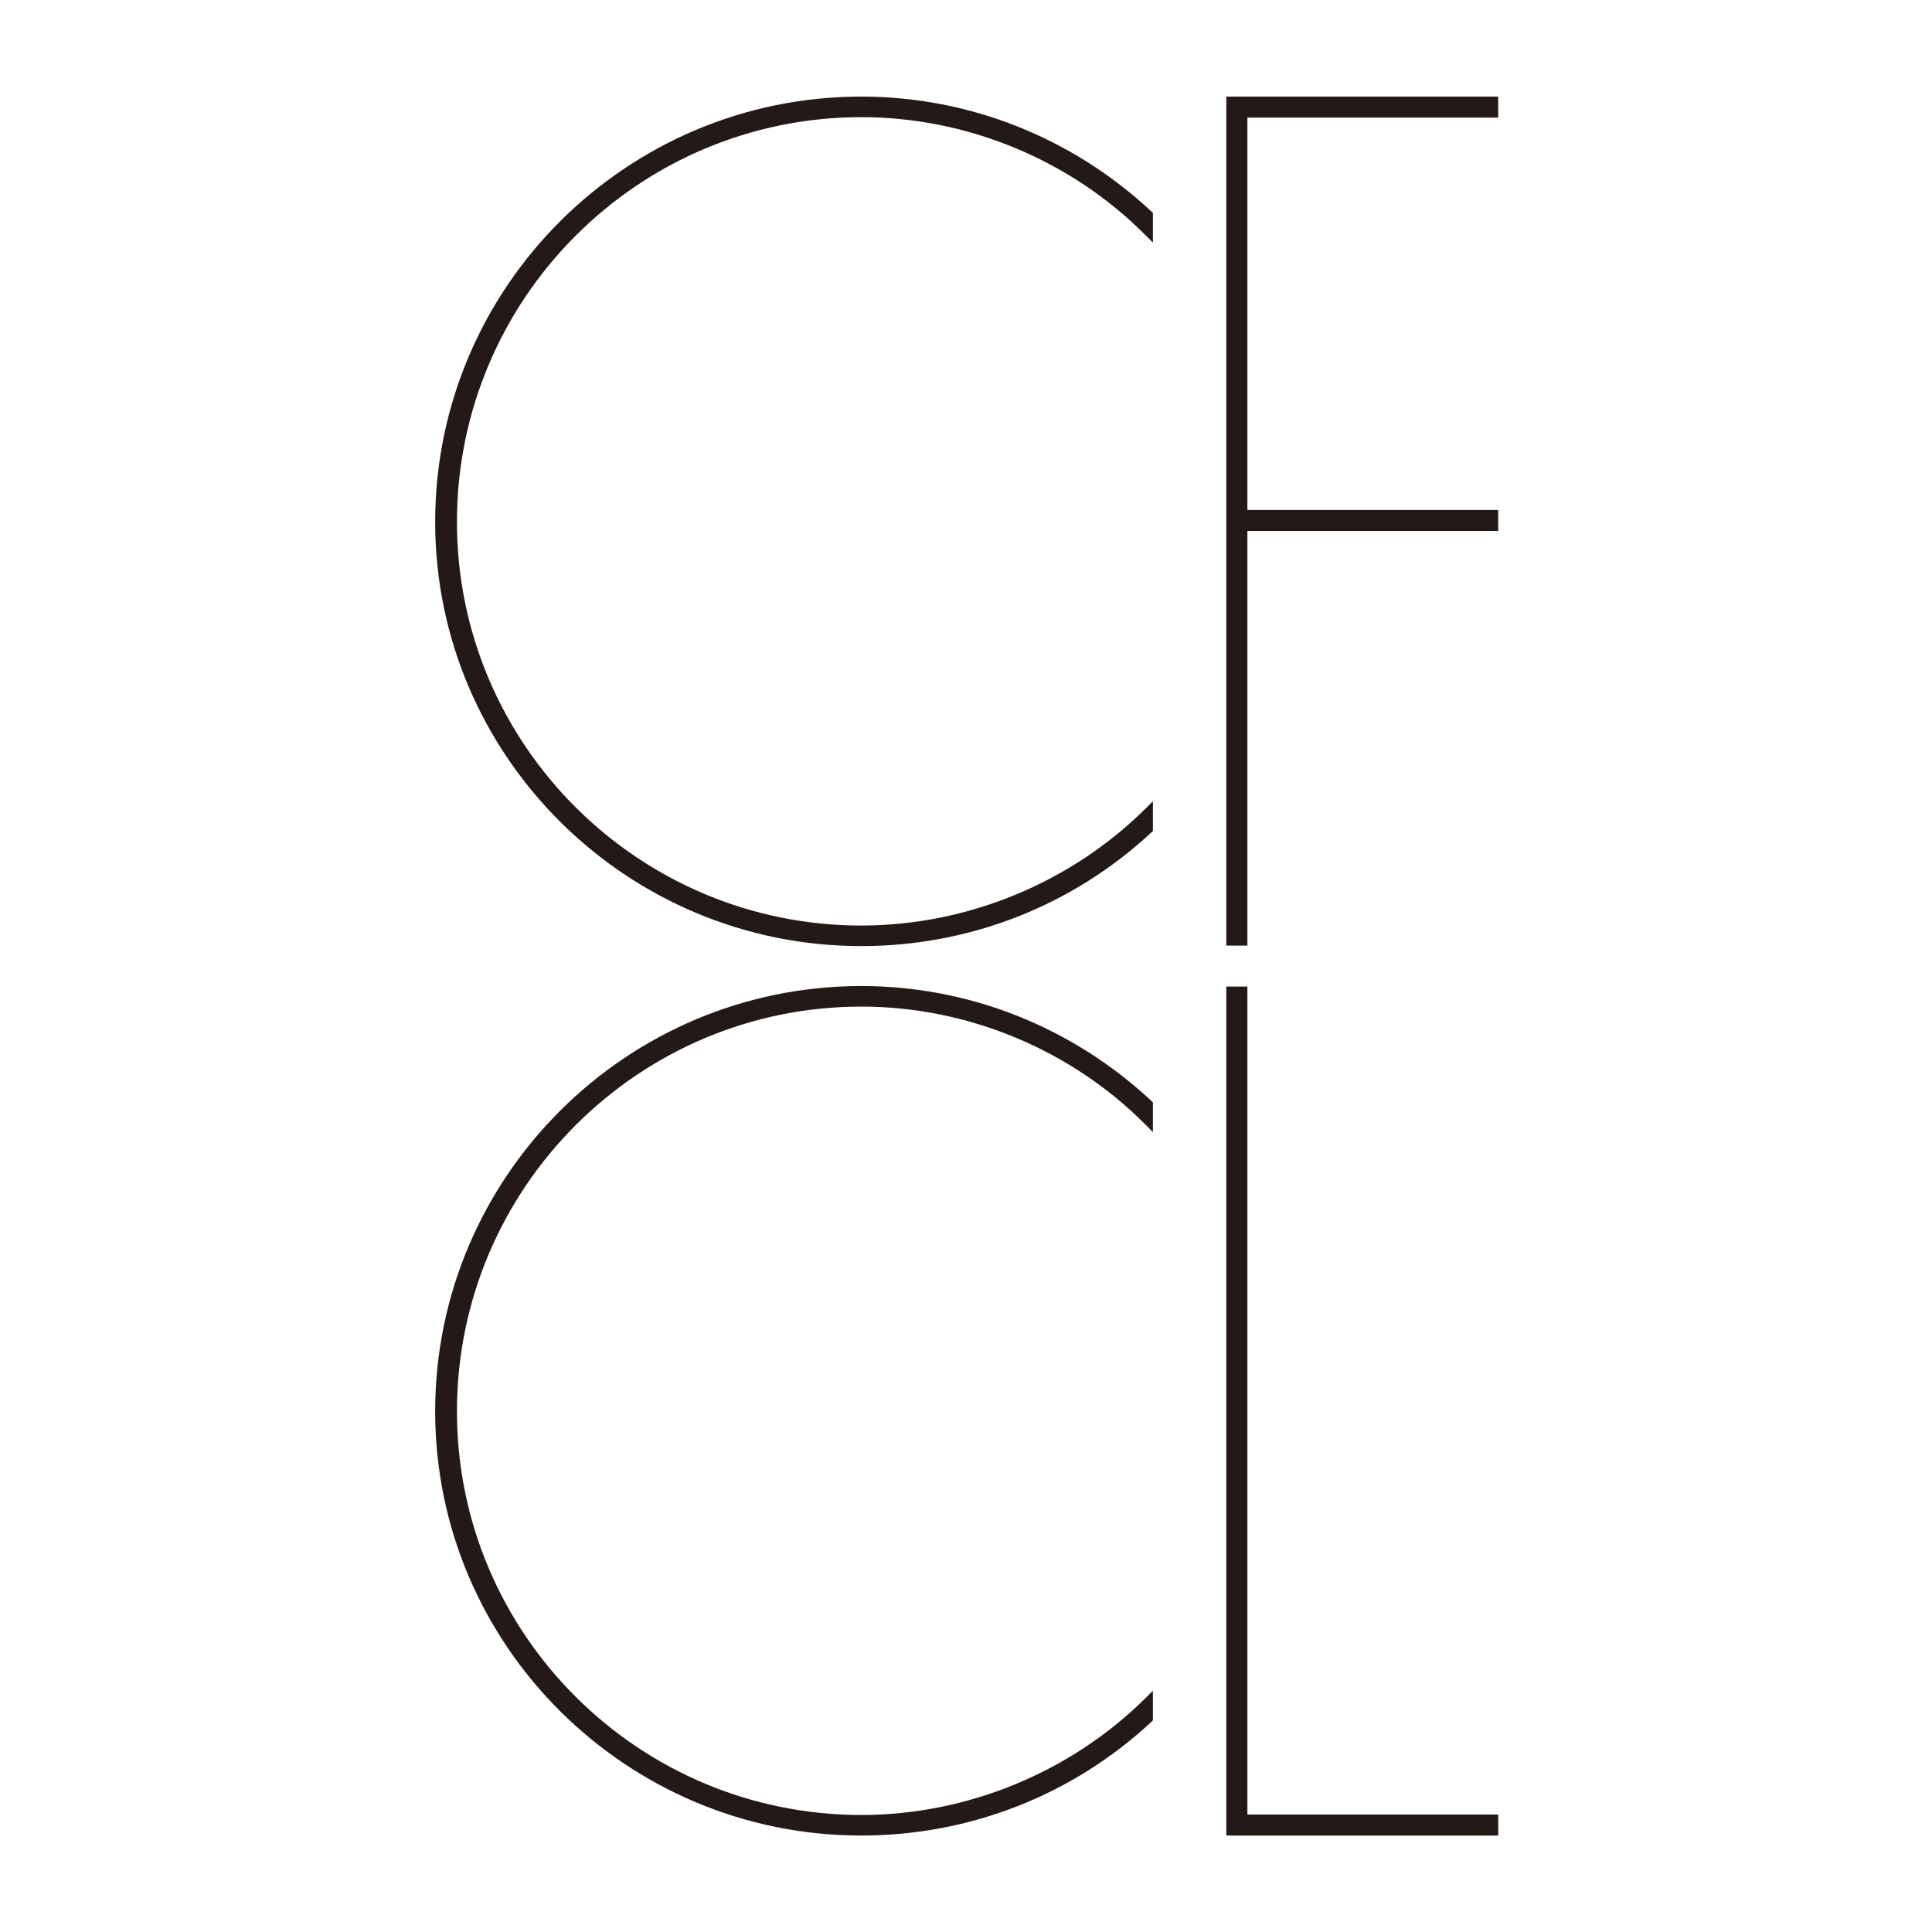 <svg width="400" height="400" viewBox="0 0 400 400" version="1.1" xmlns="http://www.w3.org/2000/svg"
  xmlns:xlink="http://www.w3.org/1999/xlink" xml:space="preserve"
  style="fill-rule:evenodd;clip-rule:evenodd;stroke-linejoin:round;stroke-miterlimit:2;">
  <g transform="matrix(0.92,0,0,0.92,-173.793,-64.368)">
    <rect x="189" y="70" width="435" height="435" style="fill:rgb(235,235,235);fill-opacity:0;" />
    <g transform="matrix(1.049,0,0,1.047,-35.123,-24.256)">
      <path
        d="M460.598,135.466L460.708,135.569L460.896,135.745L460.896,142.146L459.879,141.119L459.285,140.52C443.312,124.411 421.1,115.171 398.344,115.171C350.509,115.171 311.592,154.201 311.592,202.176C311.592,250.011 350.509,288.927 398.344,288.927C421.003,288.927 443.218,279.777 459.29,263.822L459.882,263.235L460.896,262.229L460.896,268.605L460.707,268.782L460.596,268.885C443.7,284.658 421.592,293.344 398.344,293.344C347.933,293.344 306.921,252.446 306.921,202.176C306.921,151.765 347.933,110.753 398.344,110.753C421.441,110.753 443.549,119.529 460.598,135.466ZM460.598,326.645L460.708,326.748L460.895,326.924L460.895,333.325L459.879,332.298L459.285,331.699C443.312,315.589 421.099,306.35 398.344,306.35C350.509,306.35 311.592,345.38 311.592,393.355C311.592,441.19 350.509,480.106 398.344,480.106C421.003,480.106 443.217,470.956 459.29,455.002L459.882,454.414L460.895,453.407L460.895,459.785L460.706,459.961L460.596,460.064C443.699,475.837 421.591,484.523 398.344,484.523C347.933,484.523 306.921,443.625 306.921,393.355C306.921,342.944 347.933,301.932 398.344,301.932C421.441,301.932 443.549,310.708 460.598,326.645ZM476.647,110.753L534.968,110.753L534.968,115.273L481.167,115.273L481.167,199.602L534.968,199.602L534.968,204.122L481.167,204.122L481.167,293.234L476.647,293.234L476.647,110.753ZM481.167,480.004L534.969,480.004L534.969,484.524L476.647,484.524L476.647,302.044L481.167,302.044L481.167,480.004Z"
        style="fill:rgb(35,25,22);" />
    </g>
  </g>
</svg>
